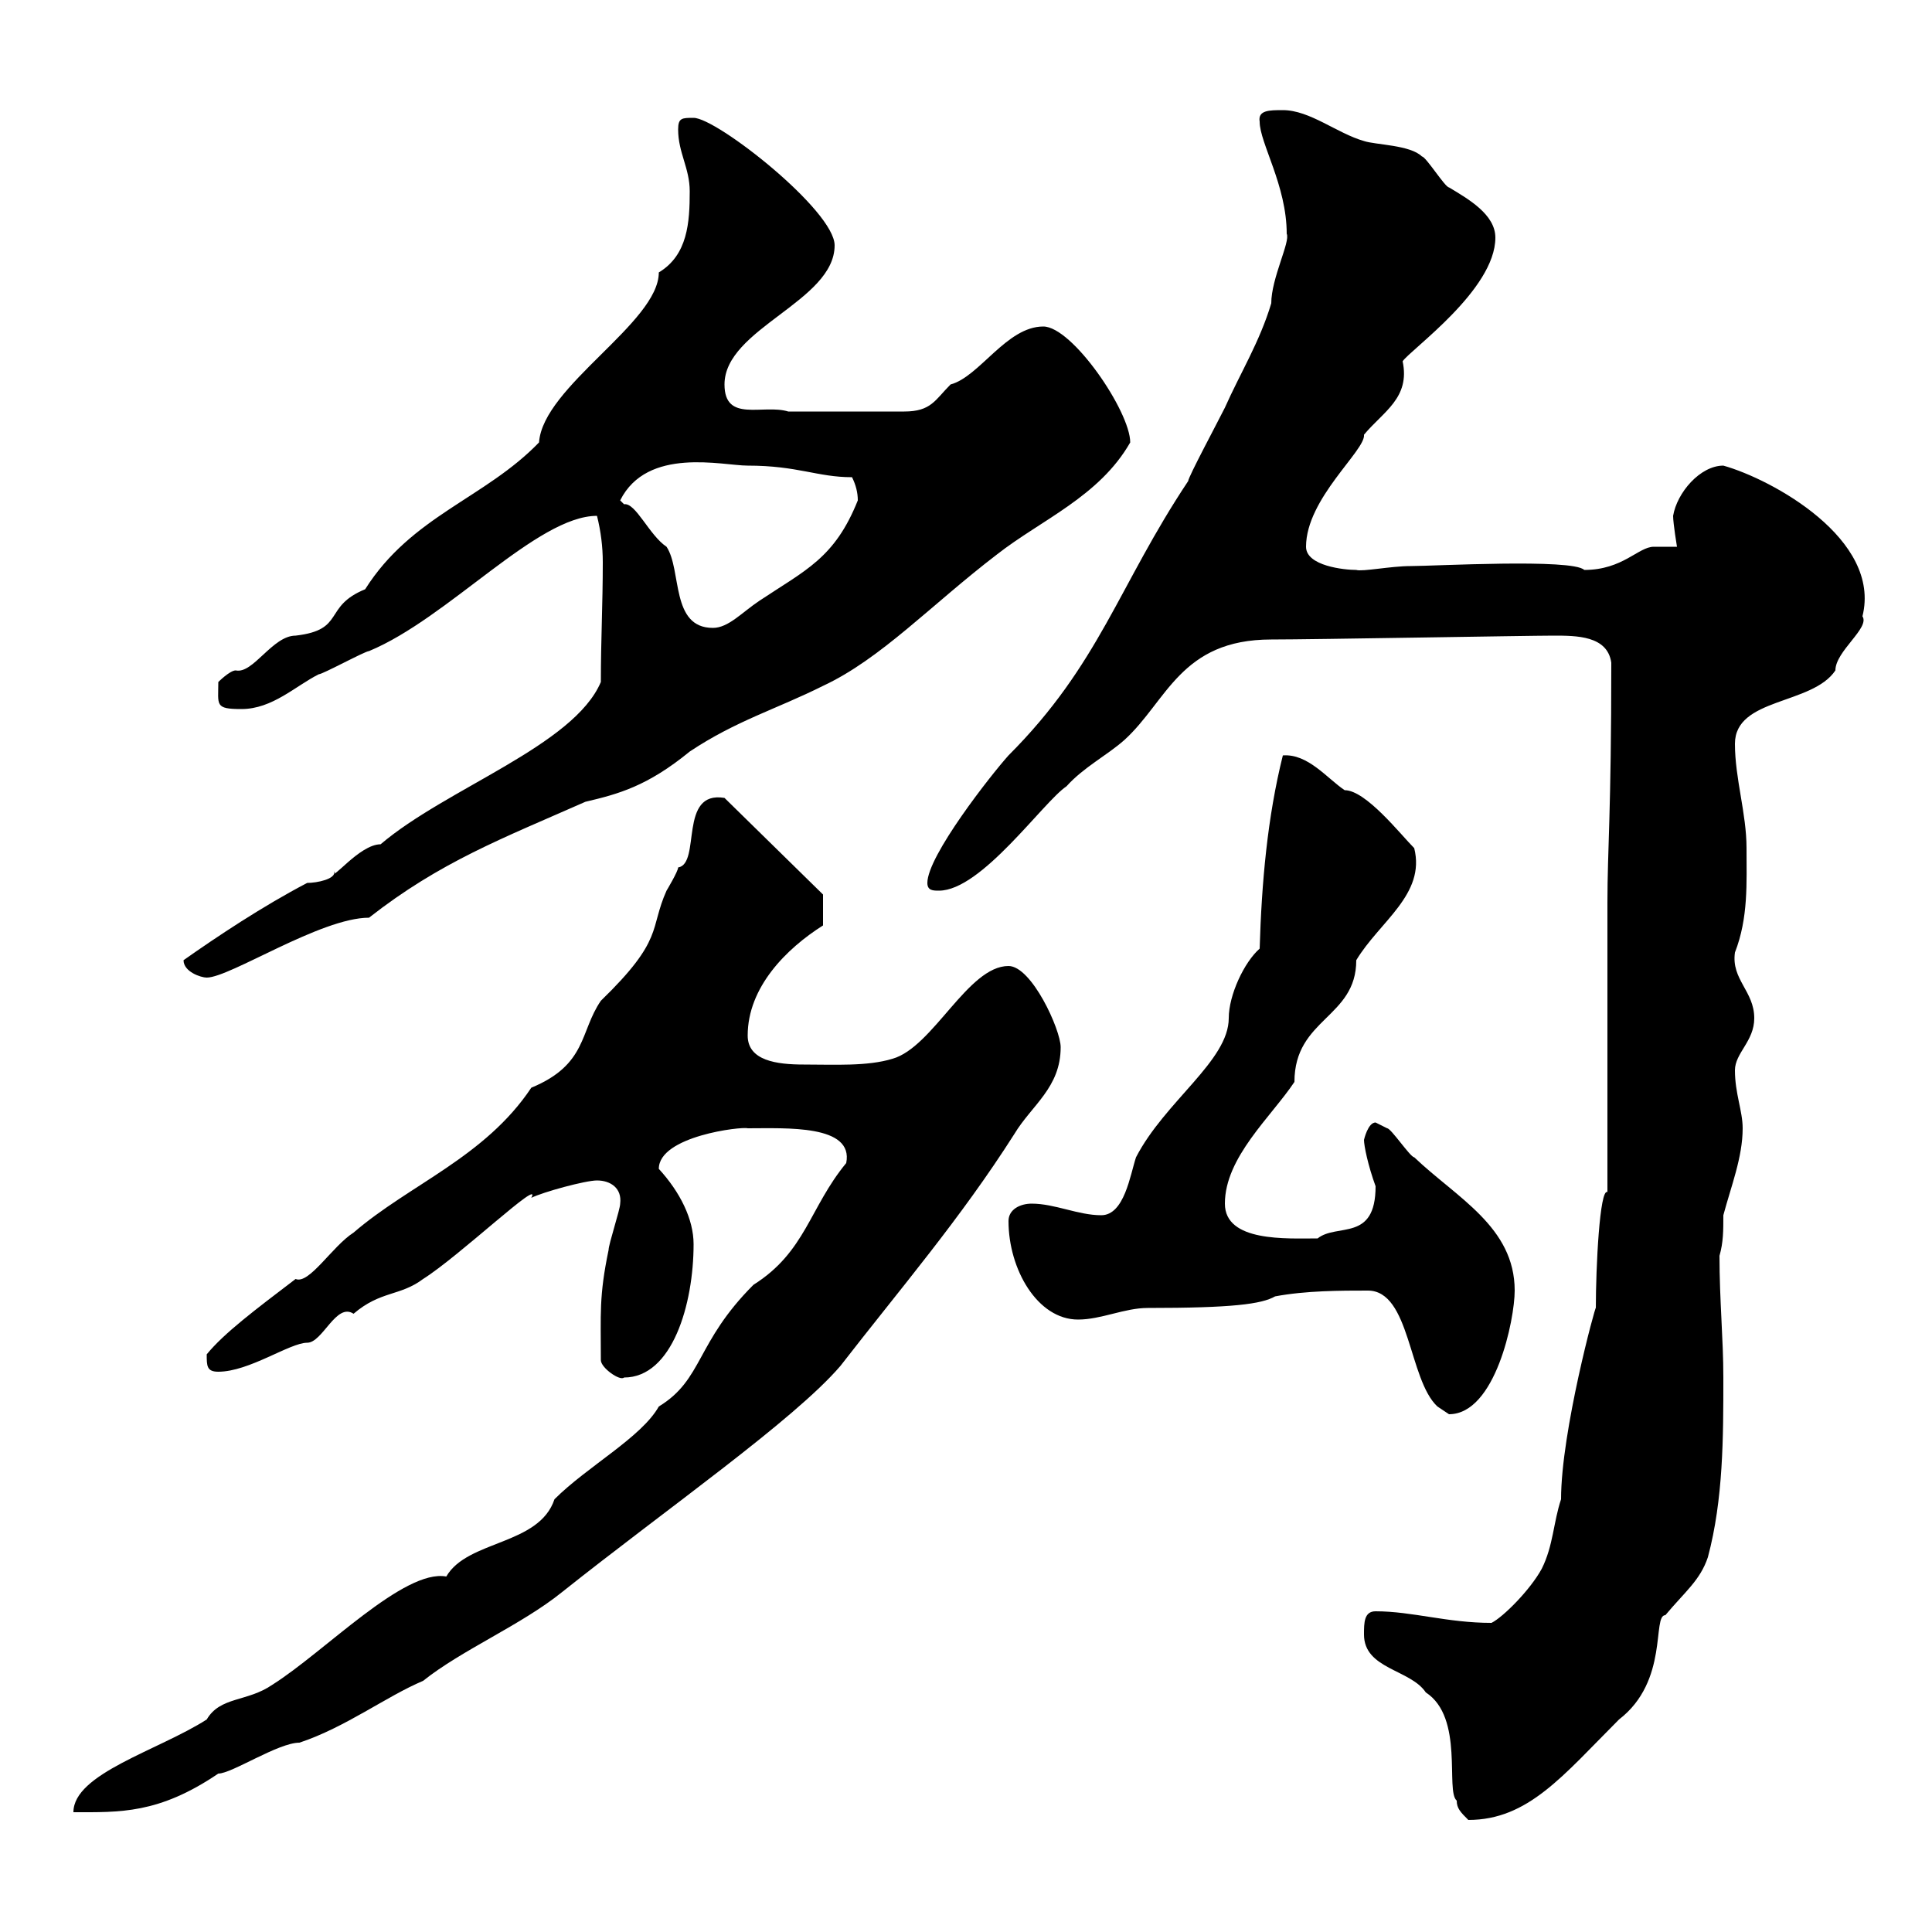 <svg xmlns="http://www.w3.org/2000/svg" xmlns:xlink="http://www.w3.org/1999/xlink" width="300" height="300"><path d="M211.80 253.80C211.80 259.20 219 259.20 221.40 262.80C227.40 266.70 224.40 278.10 226.20 279.60C226.20 280.80 226.80 281.40 228 282.60C237.30 282.60 242.70 275.70 251.40 267C259.20 261 256.50 250.80 258.60 250.80C261.60 247.20 264 245.40 265.20 241.80C267.60 232.80 267.60 223.20 267.60 213.90C267.60 207.90 267 201.90 267 195C267.60 192.90 267.60 191.10 267.60 188.70C268.80 184.20 270.60 179.70 270.60 175.20C270.60 172.50 269.40 169.80 269.40 166.20C269.40 163.50 272.40 161.70 272.40 158.10C272.40 153.90 268.80 152.10 269.40 147.90C271.50 142.50 271.20 137.10 271.20 131.70C271.20 126.30 269.40 120.90 269.40 115.50C269.40 108.30 281.40 109.50 285 104.10C285 101.10 290.40 97.50 289.20 95.70C292.20 83.70 275.10 74.40 267.60 72.30C264 72.30 260.40 76.50 259.80 80.10C259.80 81.30 260.40 84.90 260.40 84.90C258.60 84.90 257.40 84.90 256.80 84.90C254.40 84.90 252 88.50 246 88.50C244.20 86.70 222.60 87.90 219 87.90C216 87.90 211.50 88.80 210.60 88.50C208.80 88.50 202.80 87.90 202.80 84.90C202.80 77.40 212.10 69.90 211.80 67.50C214.80 63.90 219 61.80 217.80 56.10C219 54.30 232.20 45 232.20 36.90C232.20 33.30 228 30.90 225 29.10C224.40 29.10 221.40 24.30 220.80 24.30C219 22.50 213.60 22.50 211.80 21.90C207.60 20.70 203.40 17.10 199.20 17.10C197.10 17.10 195.30 17.10 195.60 18.90C195.60 22.20 199.80 28.80 199.80 36.30C200.40 37.50 197.40 43.20 197.40 47.10C195.60 53.10 192.60 57.90 190.20 63.30C189 65.70 184.50 74.10 184.50 74.70C173.70 90.90 170.70 103.20 156.60 117.30C153.90 120.30 144 132.90 144 137.10C144 138.30 144.90 138.30 145.80 138.30C152.40 138.30 162 124.50 165.60 122.10C168.30 119.10 171.90 117.30 174.60 114.90C181.20 108.90 183.30 99.30 197.40 99.30C204 99.30 237.30 98.70 241.20 98.70C244.80 98.70 249.60 98.70 250.20 102.90C250.20 126.30 249.60 132 249.60 140.10L249.60 185.10C248.40 184.50 247.80 196.80 247.80 203.10C247.80 202.50 242.40 222.30 242.40 232.80C241.20 236.40 241.20 240 239.40 243.60C237.60 246.90 233.40 251.10 231.60 252C224.70 252 219.30 250.20 213.60 250.20C211.80 250.20 211.80 252 211.80 253.80ZM32.10 267C24.60 271.80 11.40 275.40 11.40 281.40C18.60 281.40 24.60 281.70 33.90 275.40C36 275.40 43.20 270.60 46.50 270.60C53.70 268.20 60 263.40 65.70 261C71.70 256.20 81 252.30 87.30 247.20C103.50 234.30 123.30 220.50 130.50 212.10C139.80 200.10 149.10 189.30 157.50 176.10C160.20 171.60 164.70 168.90 164.70 162.60C164.70 159.90 160.20 150 156.60 150C150.30 150 144.90 162.60 138.60 164.40C134.70 165.60 129.60 165.30 124.80 165.30C120.60 165.30 116.10 164.70 116.10 160.80C116.10 153.30 122.10 147.30 127.80 143.70C127.80 143.10 127.80 140.70 127.80 138.90L112.50 123.90C105.30 122.70 108.90 134.10 105.30 134.70C105.30 135.30 103.50 138.30 103.50 138.30C100.80 144.30 103.20 145.80 93.30 155.40C90 160.20 91.20 165.30 82.50 168.90C75.30 179.70 63.60 183.90 54.90 191.40C51.60 193.50 48 199.50 45.90 198.60C39.60 203.40 34.80 207 32.10 210.30C32.10 212.10 32.10 213 33.90 213C38.70 213 45 208.50 47.70 208.50C50.10 208.50 52.20 202.20 54.90 204C59.10 200.40 62.10 201.30 65.70 198.60C71.40 195 84.30 182.70 82.50 186C84.30 185.10 90.90 183.30 92.70 183.30C94.80 183.30 96.60 184.50 96.30 186.90C96.30 187.80 94.50 193.20 94.50 194.10C93 201.30 93.30 204 93.30 211.20C93.30 212.40 96.30 214.50 96.90 213.90C104.40 213.90 107.70 202.50 107.70 193.20C107.70 189.30 105.60 185.10 102.30 181.50C102.30 176.40 115.20 174.90 116.10 175.20C122.10 175.20 132.60 174.60 131.40 180.60C125.70 187.50 125.10 194.40 117 199.50C108 208.50 109.20 214.20 102.30 218.40C99.60 223.20 91.20 227.70 86.10 232.80C83.70 240 72.60 239.10 69.30 244.80C62.70 243.60 50.40 256.50 42.30 261.60C38.40 264.30 34.20 263.40 32.10 267ZM223.20 218.40C223.20 218.40 225 219.60 225 219.60C232.20 219.60 235.20 204.90 235.20 200.40C235.20 190.50 226.20 186 219.60 179.70C219 179.70 216 175.20 215.40 175.20C215.40 175.20 213.60 174.30 213.60 174.30C212.40 174.30 211.80 177 211.80 177C211.80 177.90 212.40 180.90 213.60 184.20C213.60 192.90 207.60 189.90 204.60 192.30C199.80 192.30 190.20 192.90 190.20 186.90C190.20 179.70 197.40 173.40 201 168C201 158.10 210.60 158.10 210.60 149.10C214.20 143.10 221.40 138.90 219.60 131.70C217.50 129.60 212.10 122.70 208.80 122.70C206.10 120.90 203.10 117 199.20 117.30C196.80 126.90 195.90 137.10 195.60 147.30C193.20 149.40 190.80 154.50 190.80 158.10C190.80 164.70 180.90 171 176.40 179.70C175.50 182.40 174.60 188.70 171 188.70C167.40 188.70 163.80 186.90 160.20 186.90C158.40 186.90 156.60 187.80 156.60 189.60C156.60 197.10 161.10 204.90 167.40 204.90C171 204.90 174.60 203.10 178.20 203.10C191.40 203.10 195.90 202.50 198 201.30C202.80 200.40 208.20 200.40 212.40 200.40C219 200.40 218.70 214.20 223.20 218.40ZM28.50 149.10C28.50 150.90 31.20 151.80 32.10 151.80C35.70 151.80 49.80 142.50 57.30 142.50C68.40 133.80 78 130.20 90.90 124.50C96 123.30 100.50 122.10 107.10 116.70C114.30 111.90 120.60 110.10 127.80 106.50C136.80 102.30 144.60 93.90 154.80 86.10C161.70 80.70 170.70 77.10 175.50 68.70C175.50 63.90 166.50 50.70 162 50.70C156.30 50.70 152.10 58.50 147.60 59.70C145.20 62.10 144.60 63.90 140.40 63.90L122.40 63.90C118.50 62.70 112.50 65.70 112.50 59.70C112.50 51 129.60 46.80 129.60 38.10C129.60 32.70 111.30 18.30 107.70 18.30C105.90 18.30 105.30 18.30 105.30 20.10C105.30 23.70 107.10 26.10 107.10 29.70C107.10 34.50 106.80 39.60 102.30 42.30C102.30 50.10 84.30 60 83.70 68.70C75.30 77.40 63.90 80.10 56.70 91.50C50.10 94.20 53.70 97.80 45.90 98.70C42.30 98.70 39.30 104.70 36.60 104.10C35.70 104.10 33.90 105.90 33.90 105.90C33.90 109.50 33.30 110.10 37.50 110.10C42.30 110.10 45.90 106.50 49.50 104.70C50.10 104.70 56.70 101.10 57.30 101.10C69.60 96 83.40 80.10 92.70 80.10C93.30 82.50 93.60 84.90 93.60 87.30C93.60 93.90 93.30 99.30 93.30 105.90C89.10 115.80 69.30 122.40 59.10 131.10C55.80 131.10 51.30 137.10 51.90 135.30C52.20 136.50 49.20 137.10 47.70 137.10C40.80 140.70 33.60 145.50 28.50 149.10ZM96.30 77.70C100.50 69.30 112.20 72.30 116.10 72.30C123.90 72.30 126.90 74.10 132.30 74.10C132.90 75.30 133.20 76.50 133.20 77.70C129.60 86.70 125.10 88.50 117.90 93.30C115.20 95.10 113.10 97.50 110.70 97.50C104.10 97.50 105.90 88.50 103.50 84.90C100.80 83.10 98.70 78 96.90 78.30C96.90 78.30 96.30 77.70 96.30 77.70Z"/></svg>